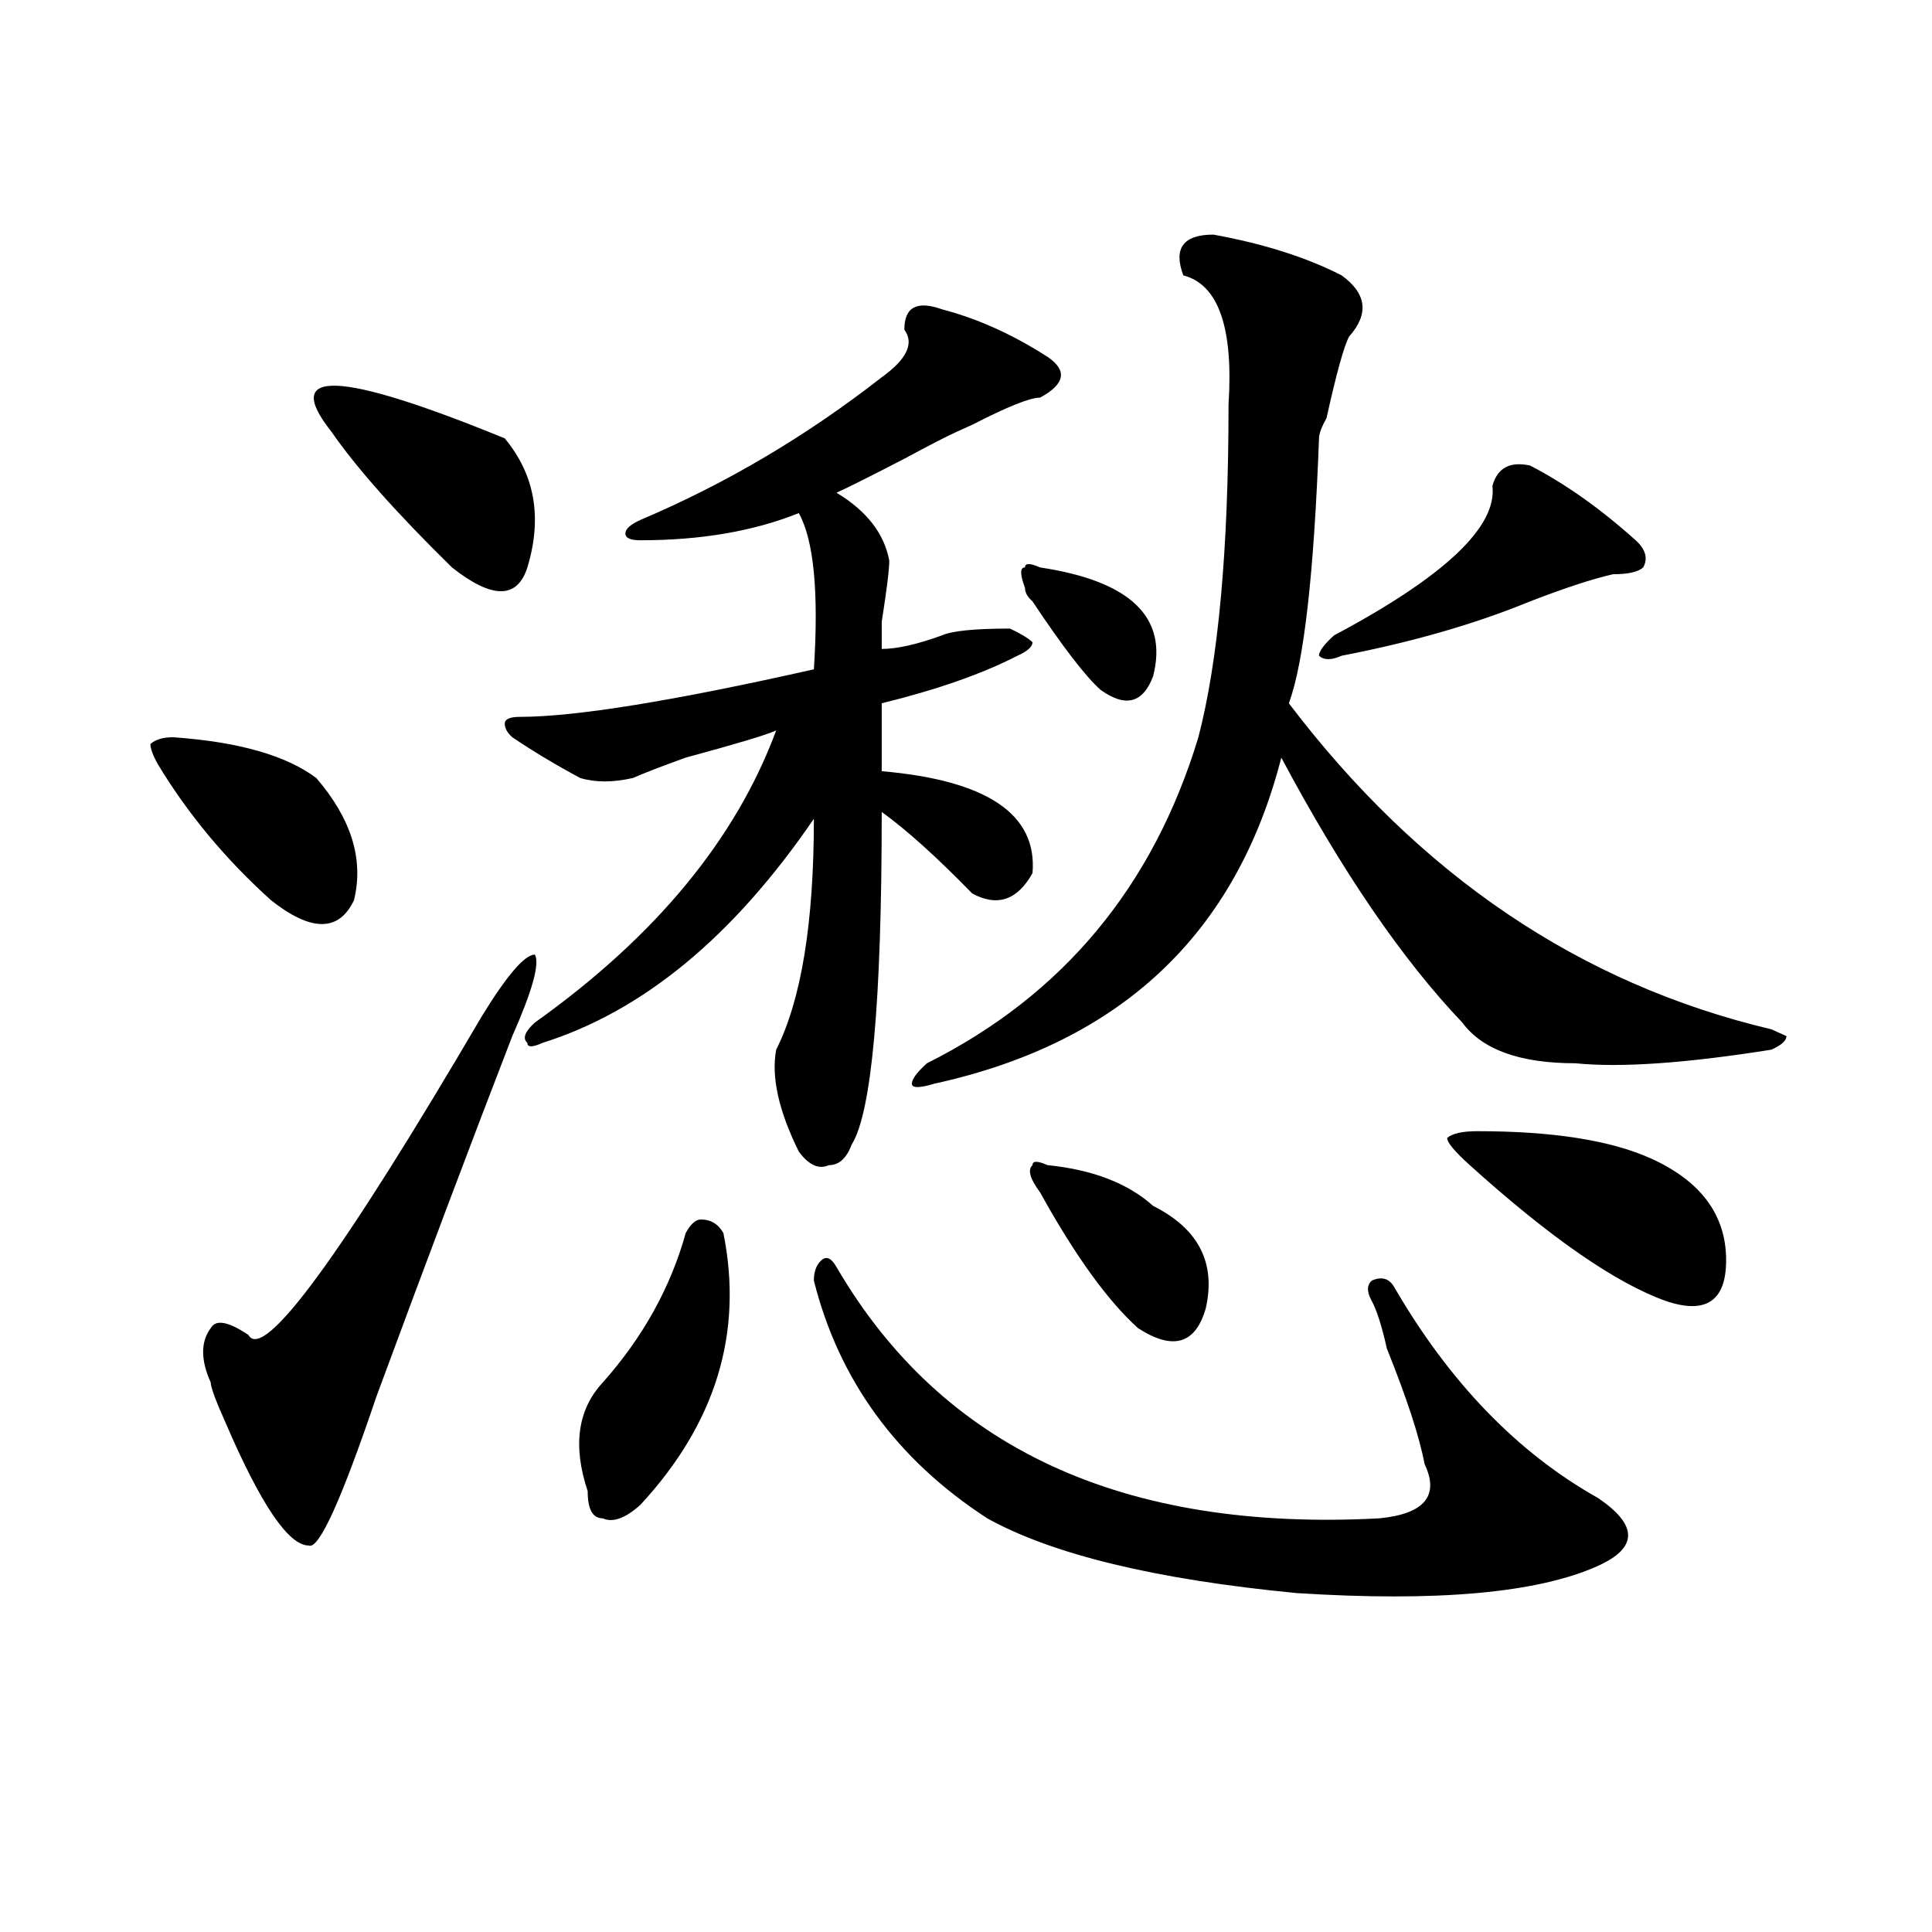 <?xml version="1.0" encoding="utf-8"?>
<!-- Generator: Adobe Illustrator 16.0.0, SVG Export Plug-In . SVG Version: 6.00 Build 0)  -->
<!DOCTYPE svg PUBLIC "-//W3C//DTD SVG 1.1//EN" "http://www.w3.org/Graphics/SVG/1.1/DTD/svg11.dtd">
<svg version="1.1" id="图层_1" xmlns="http://www.w3.org/2000/svg" xmlns:xlink="http://www.w3.org/1999/xlink" x="0px" y="0px"
	 width="1000px" height="1000px" viewBox="0 0 1000 1000" enable-background="new 0 0 1000 1000" xml:space="preserve">
<path d="M81.754,395.656c-2.622-4.669-3.902-8.185-3.902-10.547c2.561-2.307,6.463-3.516,11.707-3.516
	c33.779,2.362,58.535,9.394,74.145,21.094c18.17,21.094,24.694,42.188,19.512,63.281c-7.805,16.425-22.134,16.425-42.926,0
	C116.875,444.875,97.363,421.475,81.754,395.656z M249.555,525.734c12.987-21.094,22.072-31.641,27.316-31.641
	c2.561,4.725-1.342,18.787-11.707,42.188c-20.854,53.943-44.268,116.016-70.242,186.328c-18.231,53.943-29.938,79.65-35.121,77.344
	c-10.427,0-24.756-21.094-42.926-63.281c-5.244-11.7-7.805-18.731-7.805-21.094c-5.244-11.7-5.244-21.094,0-28.125
	c2.561-4.669,9.085-3.516,19.512,3.516C136.387,705.031,176.69,649.99,249.555,525.734z M171.508,223.391
	c-26.036-32.794,3.902-31.641,89.754,3.516c15.609,18.787,19.512,41.034,11.707,66.797c-5.244,16.425-18.231,16.425-39.023,0
	C205.287,265.578,184.495,242.178,171.508,223.391z M487.598,160.109c18.17,4.725,36.401,12.909,54.633,24.609
	c10.365,7.031,9.085,14.063-3.902,21.094c-5.244,0-16.951,4.725-35.121,14.063l-7.805,3.516
	c-5.244,2.362-14.329,7.031-27.316,14.063c-18.231,9.394-29.938,15.271-35.121,17.578c15.609,9.394,24.694,21.094,27.316,35.156
	c0,4.725-1.342,15.271-3.902,31.641c0,7.031,0,11.756,0,14.063c7.805,0,18.17-2.307,31.219-7.031
	c5.183-2.307,16.89-3.516,35.121-3.516c5.183,2.362,9.085,4.725,11.707,7.031c0,2.362-2.622,4.725-7.805,7.031
	c-18.231,9.394-41.646,17.578-70.242,24.609c0,9.394,0,21.094,0,35.156c54.633,4.725,80.607,22.303,78.047,52.734
	c-7.805,14.063-18.231,17.578-31.219,10.547c-18.231-18.731-33.841-32.794-46.828-42.188c0,98.438-5.244,155.896-15.609,172.266
	c-2.622,7.031-6.524,10.547-11.707,10.547c-5.244,2.362-10.427,0-15.609-7.031c-10.427-21.094-14.329-38.672-11.707-52.734
	c12.987-25.763,19.512-65.588,19.512-119.531c-41.646,60.975-88.474,99.646-140.484,116.016c-5.244,2.362-7.805,2.362-7.805,0
	c-2.622-2.307-1.342-5.822,3.902-10.547c62.438-44.494,104.021-94.922,124.875-151.172c-5.244,2.362-20.854,7.031-46.828,14.063
	c-13.049,4.725-22.134,8.24-27.316,10.547c-10.427,2.362-19.512,2.362-27.316,0c-13.049-7.031-24.756-14.063-35.121-21.094
	c-2.622-2.307-3.902-4.669-3.902-7.031c0-2.307,2.561-3.516,7.805-3.516c28.597,0,79.327-8.185,152.191-24.609
	c2.561-39.825,0-66.797-7.805-80.859c-23.414,9.394-50.73,14.063-81.949,14.063c-5.244,0-7.805-1.153-7.805-3.516
	c0-2.307,2.561-4.669,7.805-7.031c44.206-18.731,85.852-43.341,124.875-73.828c12.987-9.338,16.89-17.578,11.707-24.609
	C468.086,158.956,474.549,155.44,487.598,160.109z M374.43,638.234c10.365,51.581-3.902,98.438-42.926,140.625
	c-7.805,7.031-14.329,9.394-19.512,7.031c-5.244,0-7.805-4.669-7.805-14.063c-7.805-23.4-5.244-42.188,7.805-56.25
	c20.792-23.4,35.121-49.219,42.926-77.344c2.561-4.669,5.183-7.031,7.805-7.031C367.905,631.203,371.808,633.565,374.43,638.234z
	 M421.258,662.844c0-4.669,1.28-8.185,3.902-10.547c2.561-2.307,5.183-1.153,7.805,3.516
	c54.633,93.769,148.289,137.109,280.969,130.078c23.414-2.307,31.219-11.7,23.414-28.125c-2.622-14.063-9.146-33.947-19.512-59.766
	c-2.622-11.7-5.244-19.885-7.805-24.609c-2.622-4.669-2.622-8.185,0-10.547c5.183-2.307,9.085-1.153,11.707,3.516
	c28.597,49.219,63.718,85.584,105.363,108.984c20.792,14.063,20.792,25.763,0,35.156c-31.219,14.063-83.291,18.731-156.094,14.063
	c-72.864-7.031-126.217-19.94-159.996-38.672C464.184,755.459,434.245,714.425,421.258,662.844z M628.082,121.438
	c25.975,4.725,48.108,11.756,66.34,21.094c12.987,9.394,14.268,19.94,3.902,31.641c-2.622,4.725-6.524,18.787-11.707,42.188
	c-2.622,4.725-3.902,8.24-3.902,10.547c-2.622,70.313-7.805,116.016-15.609,137.109c67.62,89.1,150.85,145.35,249.75,168.75
	l7.805,3.516c0,2.362-2.622,4.725-7.805,7.031c-44.268,7.031-78.047,9.394-101.461,7.031c-28.658,0-48.17-7.031-58.535-21.094
	c-31.219-32.794-62.438-78.497-93.656-137.109c-23.414,91.406-83.291,147.656-179.508,168.75c-7.805,2.362-11.707,2.362-11.707,0
	c0-2.307,2.561-5.822,7.805-10.547c70.242-35.156,117.07-91.406,140.484-168.75c10.365-39.825,15.609-97.229,15.609-172.266
	c2.561-39.825-5.244-62.072-23.414-66.797C607.229,128.469,612.473,121.438,628.082,121.438z M538.328,293.703
	c46.828,7.031,66.34,25.818,58.535,56.25c-5.244,14.063-14.329,16.425-27.316,7.031c-7.805-7.031-19.512-22.247-35.121-45.703
	c-2.622-2.307-3.902-4.669-3.902-7.031c-2.622-7.031-2.622-10.547,0-10.547C530.523,291.396,533.084,291.396,538.328,293.703z
	 M542.23,603.078c23.414,2.362,41.584,9.394,54.633,21.094c23.414,11.756,32.499,29.334,27.316,52.734
	c-5.244,18.787-16.951,22.303-35.121,10.547c-15.609-14.063-32.561-37.463-50.73-70.313c-5.244-7.031-6.524-11.7-3.902-14.063
	C534.426,600.771,536.986,600.771,542.23,603.078z M791.98,240.969c18.17,9.394,36.401,22.303,54.633,38.672
	c5.183,4.725,6.463,9.394,3.902,14.063c-2.622,2.362-7.805,3.516-15.609,3.516c-10.427,2.362-24.756,7.031-42.926,14.063
	c-28.658,11.756-61.157,21.094-97.559,28.125c-5.244,2.362-9.146,2.362-11.707,0c0-2.307,2.561-5.822,7.805-10.547
	c57.193-30.432,84.51-56.25,81.949-77.344C775.029,242.178,781.554,238.662,791.98,240.969z M764.664,585.5
	c39.023,0,68.9,4.725,89.754,14.063c25.975,11.756,39.023,29.334,39.023,52.734c0,21.094-10.427,28.125-31.219,21.094
	c-26.036-9.338-59.877-32.794-101.461-70.313c-7.805-7.031-11.707-11.7-11.707-14.063C751.615,586.709,756.859,585.5,764.664,585.5z
	"/>
</svg>
